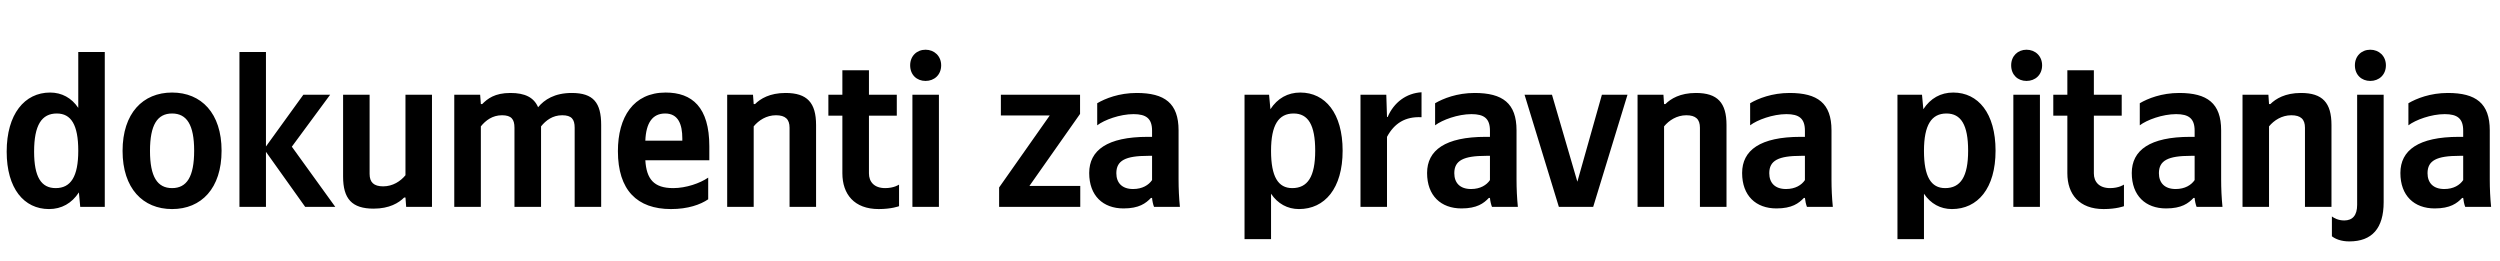 <svg xmlns="http://www.w3.org/2000/svg" xmlns:xlink="http://www.w3.org/1999/xlink" width="355.515" height="37.152"><path fill="#000" d="M6.97 29.73C8.75 29.73 10.21 28.91 11.22 27.36L11.41 29.42L14.90 29.42L14.90 7.39L11.13 7.39L11.13 15.34C10.18 13.92 8.78 13.16 7.13 13.16C3.49 13.16 0.95 16.23 0.95 21.56C0.95 26.82 3.42 29.73 6.97 29.73ZM8.08 16.14C10.11 16.14 11.13 17.75 11.13 21.43C11.13 25.14 10.05 26.75 7.92 26.75C5.86 26.75 4.85 25.17 4.85 21.56C4.85 17.78 5.93 16.14 8.08 16.14ZM24.47 13.16C20.32 13.16 17.43 16.10 17.43 21.46C17.43 26.79 20.32 29.73 24.47 29.73C28.63 29.73 31.51 26.79 31.51 21.43C31.51 16.10 28.63 13.16 24.47 13.16ZM24.47 26.75C22.38 26.75 21.33 25.14 21.33 21.46C21.33 17.75 22.38 16.14 24.47 16.14C26.56 16.14 27.61 17.75 27.61 21.43C27.61 25.14 26.56 26.75 24.47 26.75ZM43.40 29.42L47.68 29.42L41.50 20.86L46.95 13.47L43.14 13.47L37.82 20.83L37.82 7.39L34.05 7.39L34.05 29.42L37.82 29.42L37.82 21.59ZM57.66 24.92C56.96 25.77 55.86 26.50 54.49 26.50C53.16 26.50 52.56 25.93 52.56 24.73L52.56 13.47L48.79 13.47L48.79 25.11C48.79 28.28 50.05 29.67 53.13 29.67C55.38 29.67 56.71 28.85 57.47 28.09L57.66 28.09L57.76 29.42L61.43 29.42L61.43 13.47L57.66 13.47ZM68.38 17.97C69.07 17.12 70.03 16.39 71.39 16.39C72.72 16.39 73.16 16.96 73.16 18.16L73.16 29.42L76.94 29.42L76.94 17.97C77.63 17.12 78.58 16.39 79.95 16.39C81.28 16.39 81.72 16.96 81.72 18.16L81.72 29.42L85.49 29.42L85.49 17.78C85.49 14.61 84.39 13.22 81.31 13.22C78.87 13.22 77.41 14.17 76.52 15.25C75.92 13.85 74.65 13.22 72.59 13.22C70.34 13.22 69.33 14.04 68.57 14.80L68.38 14.80L68.28 13.47L64.60 13.47L64.60 29.42L68.38 29.42ZM100.71 28.34L100.71 25.26C99.54 26.06 97.57 26.75 95.73 26.75C92.98 26.75 91.93 25.46 91.77 22.79L100.87 22.79L100.87 20.80C100.87 15.25 98.43 13.16 94.66 13.16C90.06 13.16 87.87 16.67 87.87 21.49C87.87 27.04 90.60 29.73 95.42 29.73C97.83 29.73 99.60 29.10 100.71 28.34ZM94.59 16.14C96.46 16.14 97.03 17.69 97.03 19.69L97.03 20.00L91.77 20.00C91.87 17.47 92.79 16.14 94.59 16.14ZM107.18 17.97C107.88 17.12 108.98 16.39 110.35 16.39C111.68 16.39 112.28 16.96 112.28 18.16L112.28 29.42L116.05 29.42L116.05 17.78C116.05 14.61 114.79 13.22 111.71 13.22C109.46 13.22 108.13 14.04 107.37 14.80L107.18 14.80L107.08 13.47L103.41 13.47L103.41 29.42L107.18 29.42ZM117.80 13.47L117.80 16.45L119.79 16.45L119.79 24.63C119.79 27.61 121.47 29.73 124.96 29.73C126.80 29.73 127.85 29.32 127.85 29.32L127.85 26.25C127.85 26.25 127.15 26.75 125.88 26.75C124.30 26.75 123.57 25.84 123.57 24.66L123.57 16.45L127.53 16.45L127.53 13.47L123.57 13.47L123.57 9.99L119.79 9.99L119.79 13.47ZM131.62 11.51C132.85 11.51 133.84 10.65 133.84 9.29C133.84 7.96 132.85 7.07 131.62 7.07C130.38 7.07 129.43 7.96 129.43 9.29C129.43 10.65 130.38 11.51 131.62 11.51ZM129.75 13.47L129.75 29.42L133.52 29.42L133.52 13.47ZM153.62 29.42L153.62 26.44L146.39 26.44L153.59 16.20L153.59 13.47L142.33 13.47L142.33 16.42L149.28 16.42L142.08 26.66L142.08 29.42ZM167.60 18.54C167.60 14.68 165.63 13.22 161.64 13.22C159.13 13.22 157.17 14.01 156.03 14.68L156.03 17.82C157.04 17.05 159.26 16.23 161.19 16.23C163.00 16.23 163.83 16.86 163.83 18.58L163.83 19.46L163.22 19.46C157.45 19.46 154.89 21.37 154.89 24.60C154.89 27.83 156.85 29.64 159.77 29.64C161.99 29.64 162.94 28.91 163.67 28.15L163.83 28.15C163.86 28.56 163.98 29.10 164.11 29.42L167.79 29.42C167.66 28.12 167.60 26.82 167.60 25.52ZM163.83 25.61C163.35 26.31 162.46 26.88 161.13 26.88C159.55 26.88 158.75 25.99 158.75 24.63C158.75 22.82 160.05 22.16 163.29 22.16L163.83 22.16ZM180.47 13.47L176.98 13.47L176.98 34.01L180.75 34.01L180.75 27.55C181.70 28.97 183.10 29.73 184.72 29.73C188.39 29.73 190.93 26.79 190.93 21.43C190.93 16.10 188.46 13.16 184.91 13.16C183.13 13.16 181.67 13.98 180.66 15.53ZM183.76 26.75C181.77 26.75 180.75 25.14 180.75 21.46C180.75 17.75 181.83 16.14 183.96 16.14C186.02 16.14 187.03 17.75 187.03 21.43C187.03 25.14 185.95 26.75 183.76 26.75ZM197.24 19.46C198.28 17.53 199.84 16.55 202.15 16.67L202.15 13.12C200.00 13.25 198.22 14.55 197.33 16.64L197.24 16.64L197.14 13.47L193.47 13.47L193.47 29.42L197.24 29.42ZM215.66 18.54C215.66 14.68 213.69 13.22 209.70 13.22C207.19 13.22 205.23 14.01 204.08 14.68L204.08 17.82C205.10 17.05 207.32 16.23 209.25 16.23C211.06 16.23 211.88 16.86 211.88 18.58L211.88 19.46L211.28 19.46C205.51 19.46 202.94 21.37 202.94 24.60C202.94 27.83 204.91 29.64 207.83 29.64C210.04 29.64 211.00 28.91 211.72 28.15L211.88 28.15C211.91 28.56 212.04 29.10 212.17 29.42L215.85 29.42C215.72 28.12 215.66 26.82 215.66 25.52ZM211.88 25.61C211.41 26.31 210.52 26.88 209.19 26.88C207.60 26.88 206.81 25.99 206.81 24.63C206.81 22.82 208.11 22.16 211.34 22.16L211.88 22.16ZM216.80 13.47L221.68 29.42L226.56 29.42L231.44 13.47L227.80 13.47L224.31 25.84L220.70 13.47ZM236.64 17.97C237.34 17.12 238.45 16.39 239.81 16.39C241.14 16.39 241.74 16.96 241.74 18.16L241.74 29.42L245.52 29.42L245.52 17.78C245.52 14.61 244.25 13.22 241.17 13.22C238.92 13.22 237.59 14.04 236.83 14.80L236.64 14.80L236.55 13.47L232.87 13.47L232.87 29.42L236.64 29.42ZM260.45 18.54C260.45 14.68 258.48 13.22 254.49 13.22C251.98 13.22 250.02 14.01 248.88 14.68L248.88 17.82C249.89 17.05 252.11 16.23 254.04 16.23C255.85 16.23 256.67 16.86 256.67 18.58L256.67 19.46L256.07 19.46C250.30 19.46 247.74 21.37 247.74 24.60C247.74 27.83 249.70 29.64 252.62 29.64C254.84 29.64 255.79 28.91 256.52 28.15L256.67 28.15C256.71 28.56 256.83 29.10 256.96 29.42L260.64 29.42C260.51 28.12 260.45 26.82 260.45 25.52ZM256.67 25.61C256.20 26.31 255.31 26.88 253.98 26.88C252.40 26.88 251.60 25.99 251.60 24.63C251.60 22.82 252.90 22.16 256.14 22.16L256.67 22.16ZM273.32 13.47L269.83 13.47L269.83 34.01L273.60 34.01L273.60 27.55C274.55 28.97 275.95 29.73 277.57 29.73C281.24 29.73 283.78 26.79 283.78 21.43C283.78 16.10 281.31 13.16 277.76 13.16C275.98 13.16 274.52 13.98 273.51 15.53ZM276.61 26.75C274.62 26.75 273.60 25.14 273.60 21.46C273.60 17.75 274.68 16.14 276.80 16.14C278.86 16.14 279.88 17.75 279.88 21.43C279.88 25.14 278.80 26.75 276.61 26.75ZM288.18 11.51C289.42 11.51 290.40 10.65 290.40 9.29C290.40 7.96 289.42 7.07 288.18 7.07C286.95 7.07 286.00 7.96 286.00 9.29C286.00 10.65 286.95 11.51 288.18 11.51ZM286.31 13.47L286.31 29.42L290.09 29.42L290.09 13.47ZM291.99 13.47L291.99 16.45L293.99 16.45L293.99 24.63C293.99 27.61 295.67 29.73 299.15 29.73C300.99 29.73 302.04 29.32 302.04 29.32L302.04 26.25C302.04 26.25 301.34 26.75 300.07 26.75C298.49 26.75 297.76 25.84 297.76 24.66L297.76 16.45L301.72 16.45L301.72 13.47L297.76 13.47L297.76 9.99L293.99 9.99L293.99 13.47ZM315.86 18.54C315.86 14.68 313.89 13.22 309.90 13.22C307.39 13.22 305.43 14.01 304.29 14.68L304.29 17.82C305.30 17.05 307.52 16.23 309.46 16.23C311.26 16.23 312.09 16.86 312.09 18.58L312.09 19.46L311.48 19.46C305.71 19.46 303.15 21.37 303.15 24.60C303.15 27.83 305.11 29.64 308.03 29.64C310.25 29.64 311.20 28.91 311.93 28.15L312.09 28.15C312.12 28.56 312.24 29.10 312.37 29.42L316.05 29.42C315.92 28.12 315.86 26.82 315.86 25.52ZM312.09 25.61C311.61 26.31 310.72 26.88 309.39 26.88C307.81 26.88 307.01 25.99 307.01 24.63C307.01 22.82 308.31 22.16 311.55 22.16L312.09 22.16ZM322.67 17.97C323.37 17.12 324.48 16.39 325.84 16.39C327.18 16.39 327.78 16.96 327.78 18.16L327.78 29.42L331.55 29.42L331.55 17.78C331.55 14.61 330.28 13.22 327.21 13.22C324.96 13.22 323.63 14.04 322.86 14.80L322.67 14.80L322.58 13.47L318.90 13.47L318.90 29.42L322.67 29.42ZM337.07 11.51C338.30 11.51 339.29 10.65 339.29 9.29C339.29 7.96 338.30 7.07 337.07 7.07C335.83 7.07 334.88 7.96 334.88 9.29C334.88 10.65 335.83 11.51 337.07 11.51ZM338.97 13.47L335.20 13.47L335.20 29.13C335.20 30.62 334.56 31.35 333.36 31.35C332.50 31.35 331.90 31.00 331.61 30.78L331.61 33.60C332.09 33.98 332.91 34.33 334.09 34.33C337.32 34.33 338.97 32.46 338.97 28.75ZM354.06 18.54C354.06 14.68 352.09 13.22 348.10 13.22C345.59 13.22 343.63 14.01 342.49 14.68L342.49 17.82C343.50 17.05 345.72 16.23 347.65 16.23C349.46 16.23 350.28 16.86 350.28 18.58L350.28 19.46L349.68 19.46C343.91 19.46 341.35 21.37 341.35 24.60C341.35 27.83 343.31 29.64 346.23 29.64C348.45 29.64 349.40 28.91 350.13 28.15L350.28 28.15C350.32 28.56 350.44 29.10 350.57 29.42L354.25 29.42C354.12 28.12 354.06 26.82 354.06 25.52ZM350.28 25.61C349.81 26.31 348.92 26.88 347.59 26.88C346.01 26.88 345.21 25.99 345.21 24.63C345.21 22.82 346.51 22.16 349.75 22.16L350.28 22.16Z"/></svg>